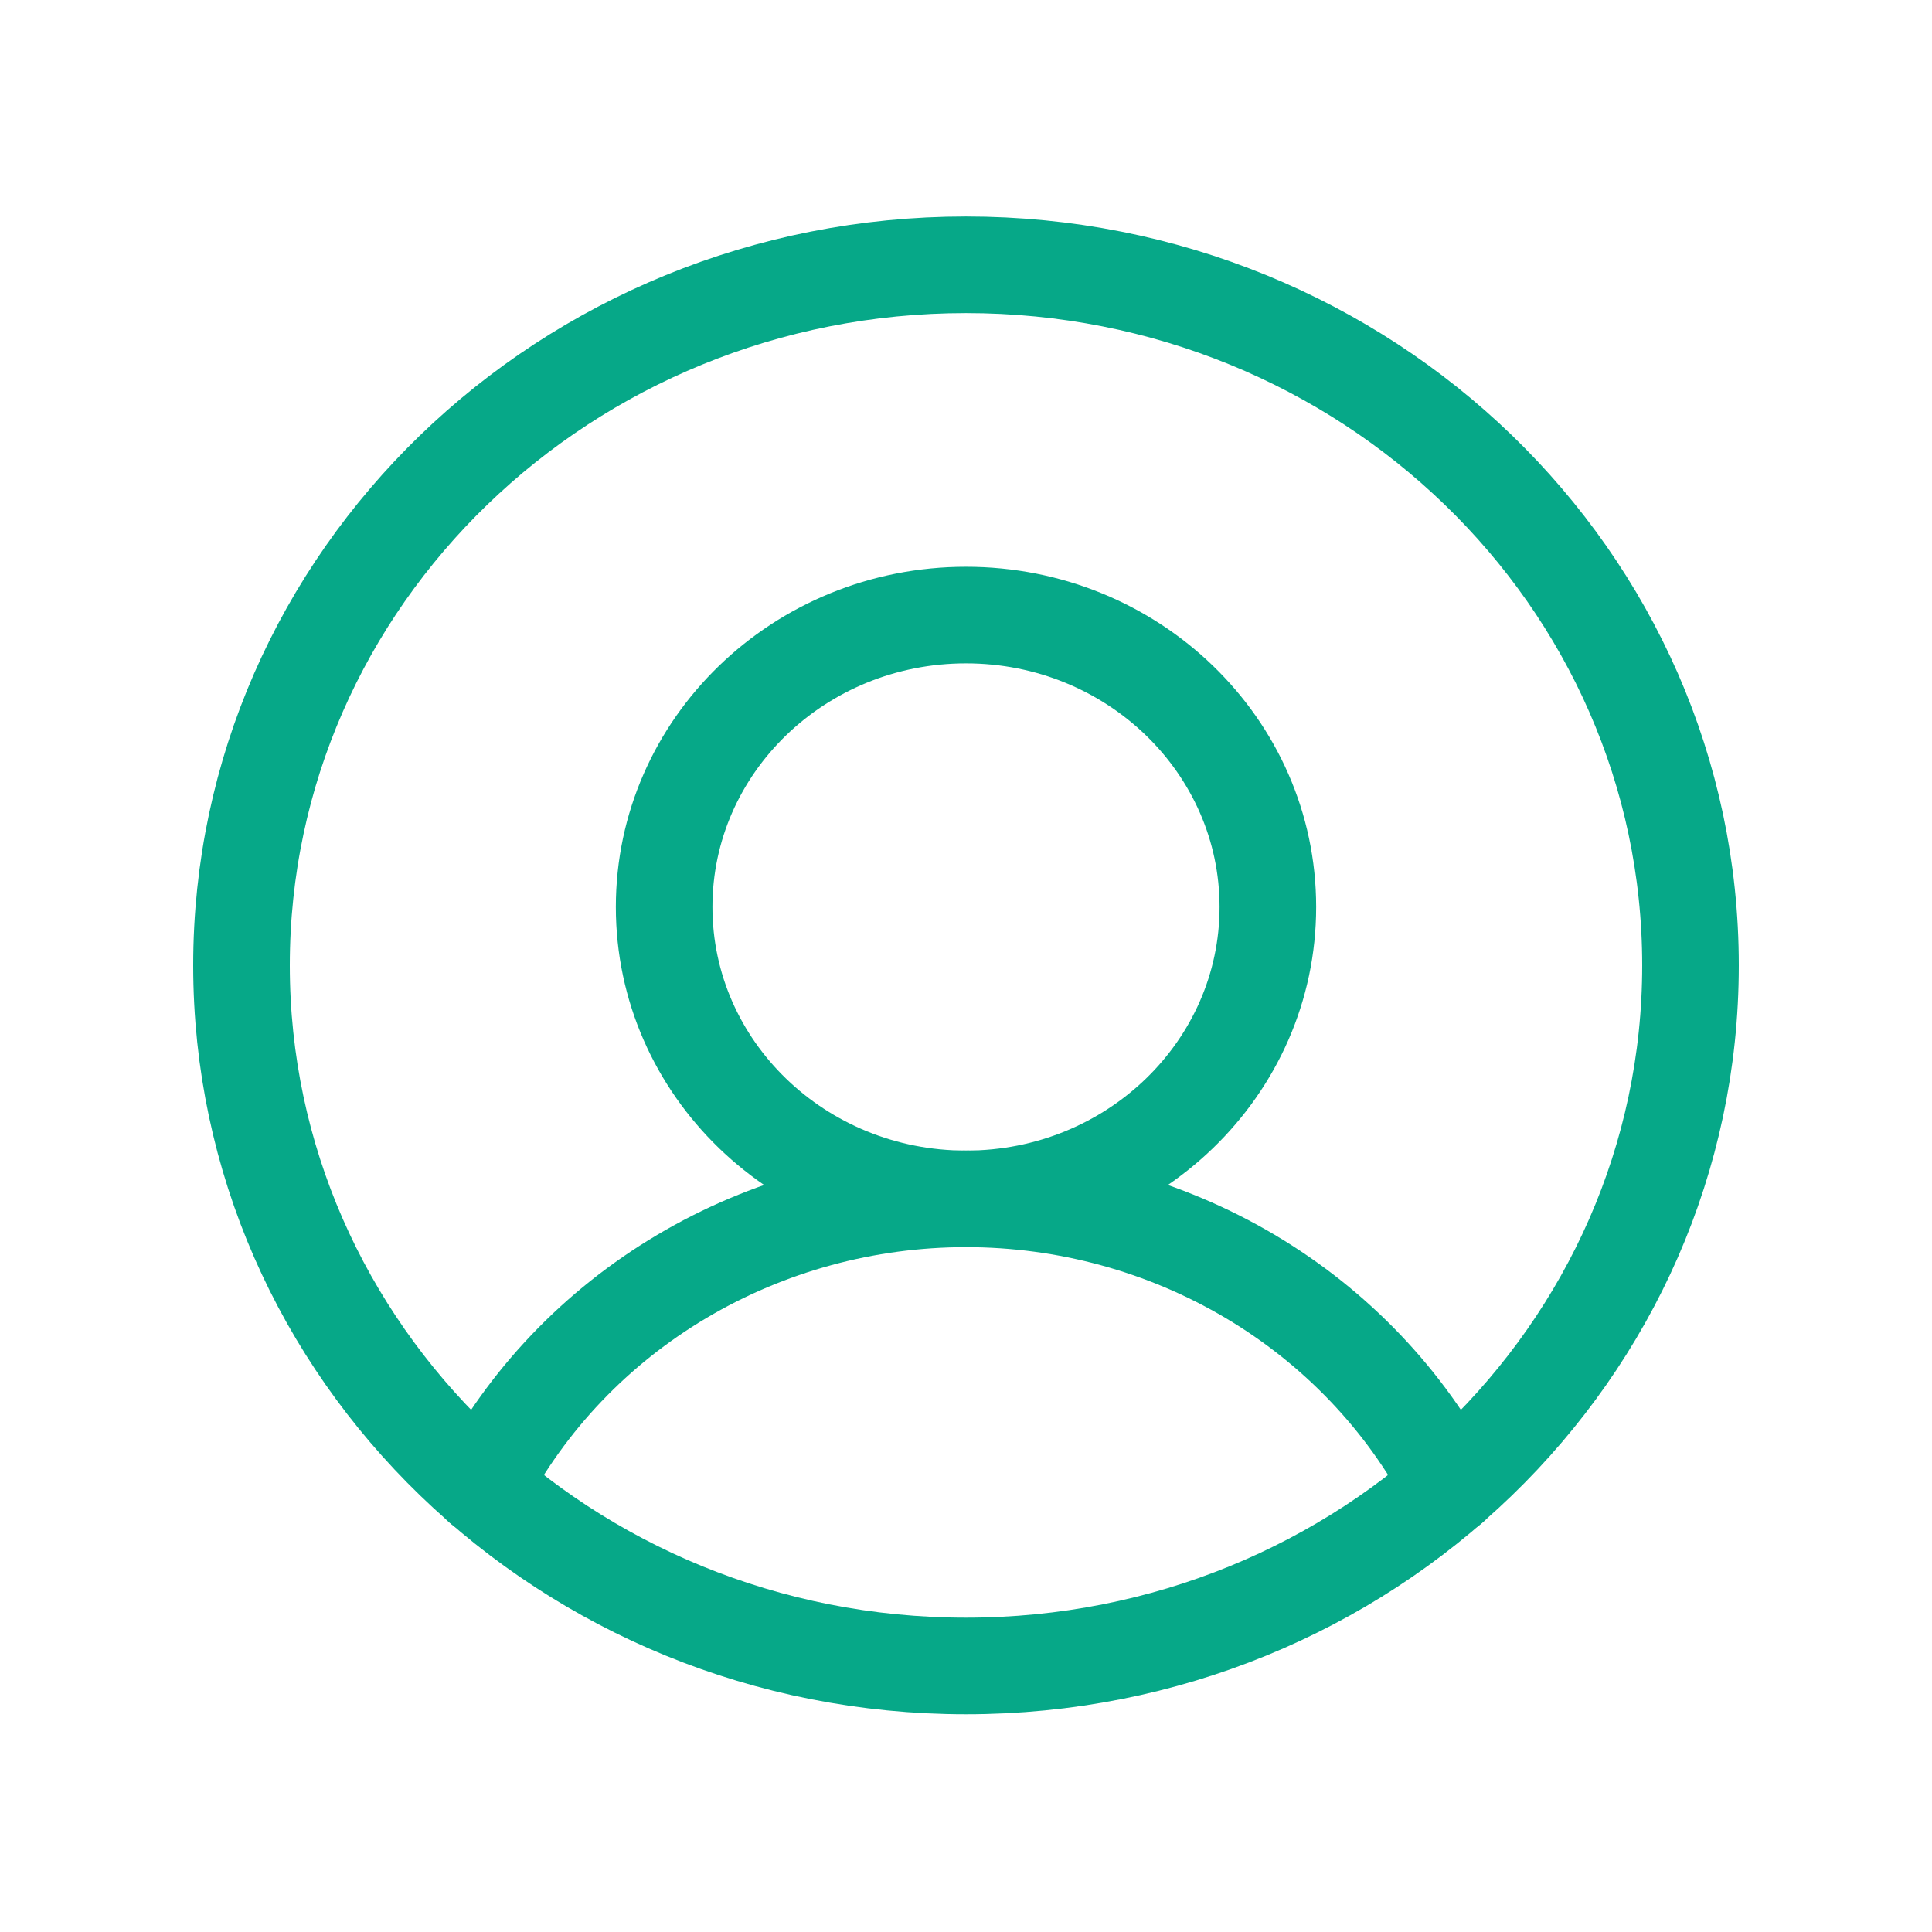 <svg width="50" height="50" viewBox="0 0 50 50" fill="none" xmlns="http://www.w3.org/2000/svg">
<path d="M25 43.115C35.355 43.115 43.75 34.997 43.75 24.984C43.75 14.97 35.355 6.853 25 6.853C14.645 6.853 6.25 14.97 6.25 24.984C6.25 34.997 14.645 43.115 25 43.115Z" stroke="#06A888" stroke-width="2.5" stroke-linecap="round" stroke-linejoin="round"/>
<path d="M25 31.027C29.315 31.027 32.812 27.645 32.812 23.473C32.812 19.301 29.315 15.918 25 15.918C20.685 15.918 17.188 19.301 17.188 23.473C17.188 27.645 20.685 31.027 25 31.027Z" stroke="#06A888" stroke-width="2.5" stroke-linecap="round" stroke-linejoin="round"/>
<path d="M12.461 38.469C13.636 36.23 15.43 34.349 17.644 33.035C19.857 31.722 22.403 31.026 25 31.026C27.597 31.026 30.143 31.722 32.356 33.035C34.57 34.349 36.364 36.23 37.539 38.469" stroke="#06A888" stroke-width="2.5" stroke-linecap="round" stroke-linejoin="round"/>
</svg>
